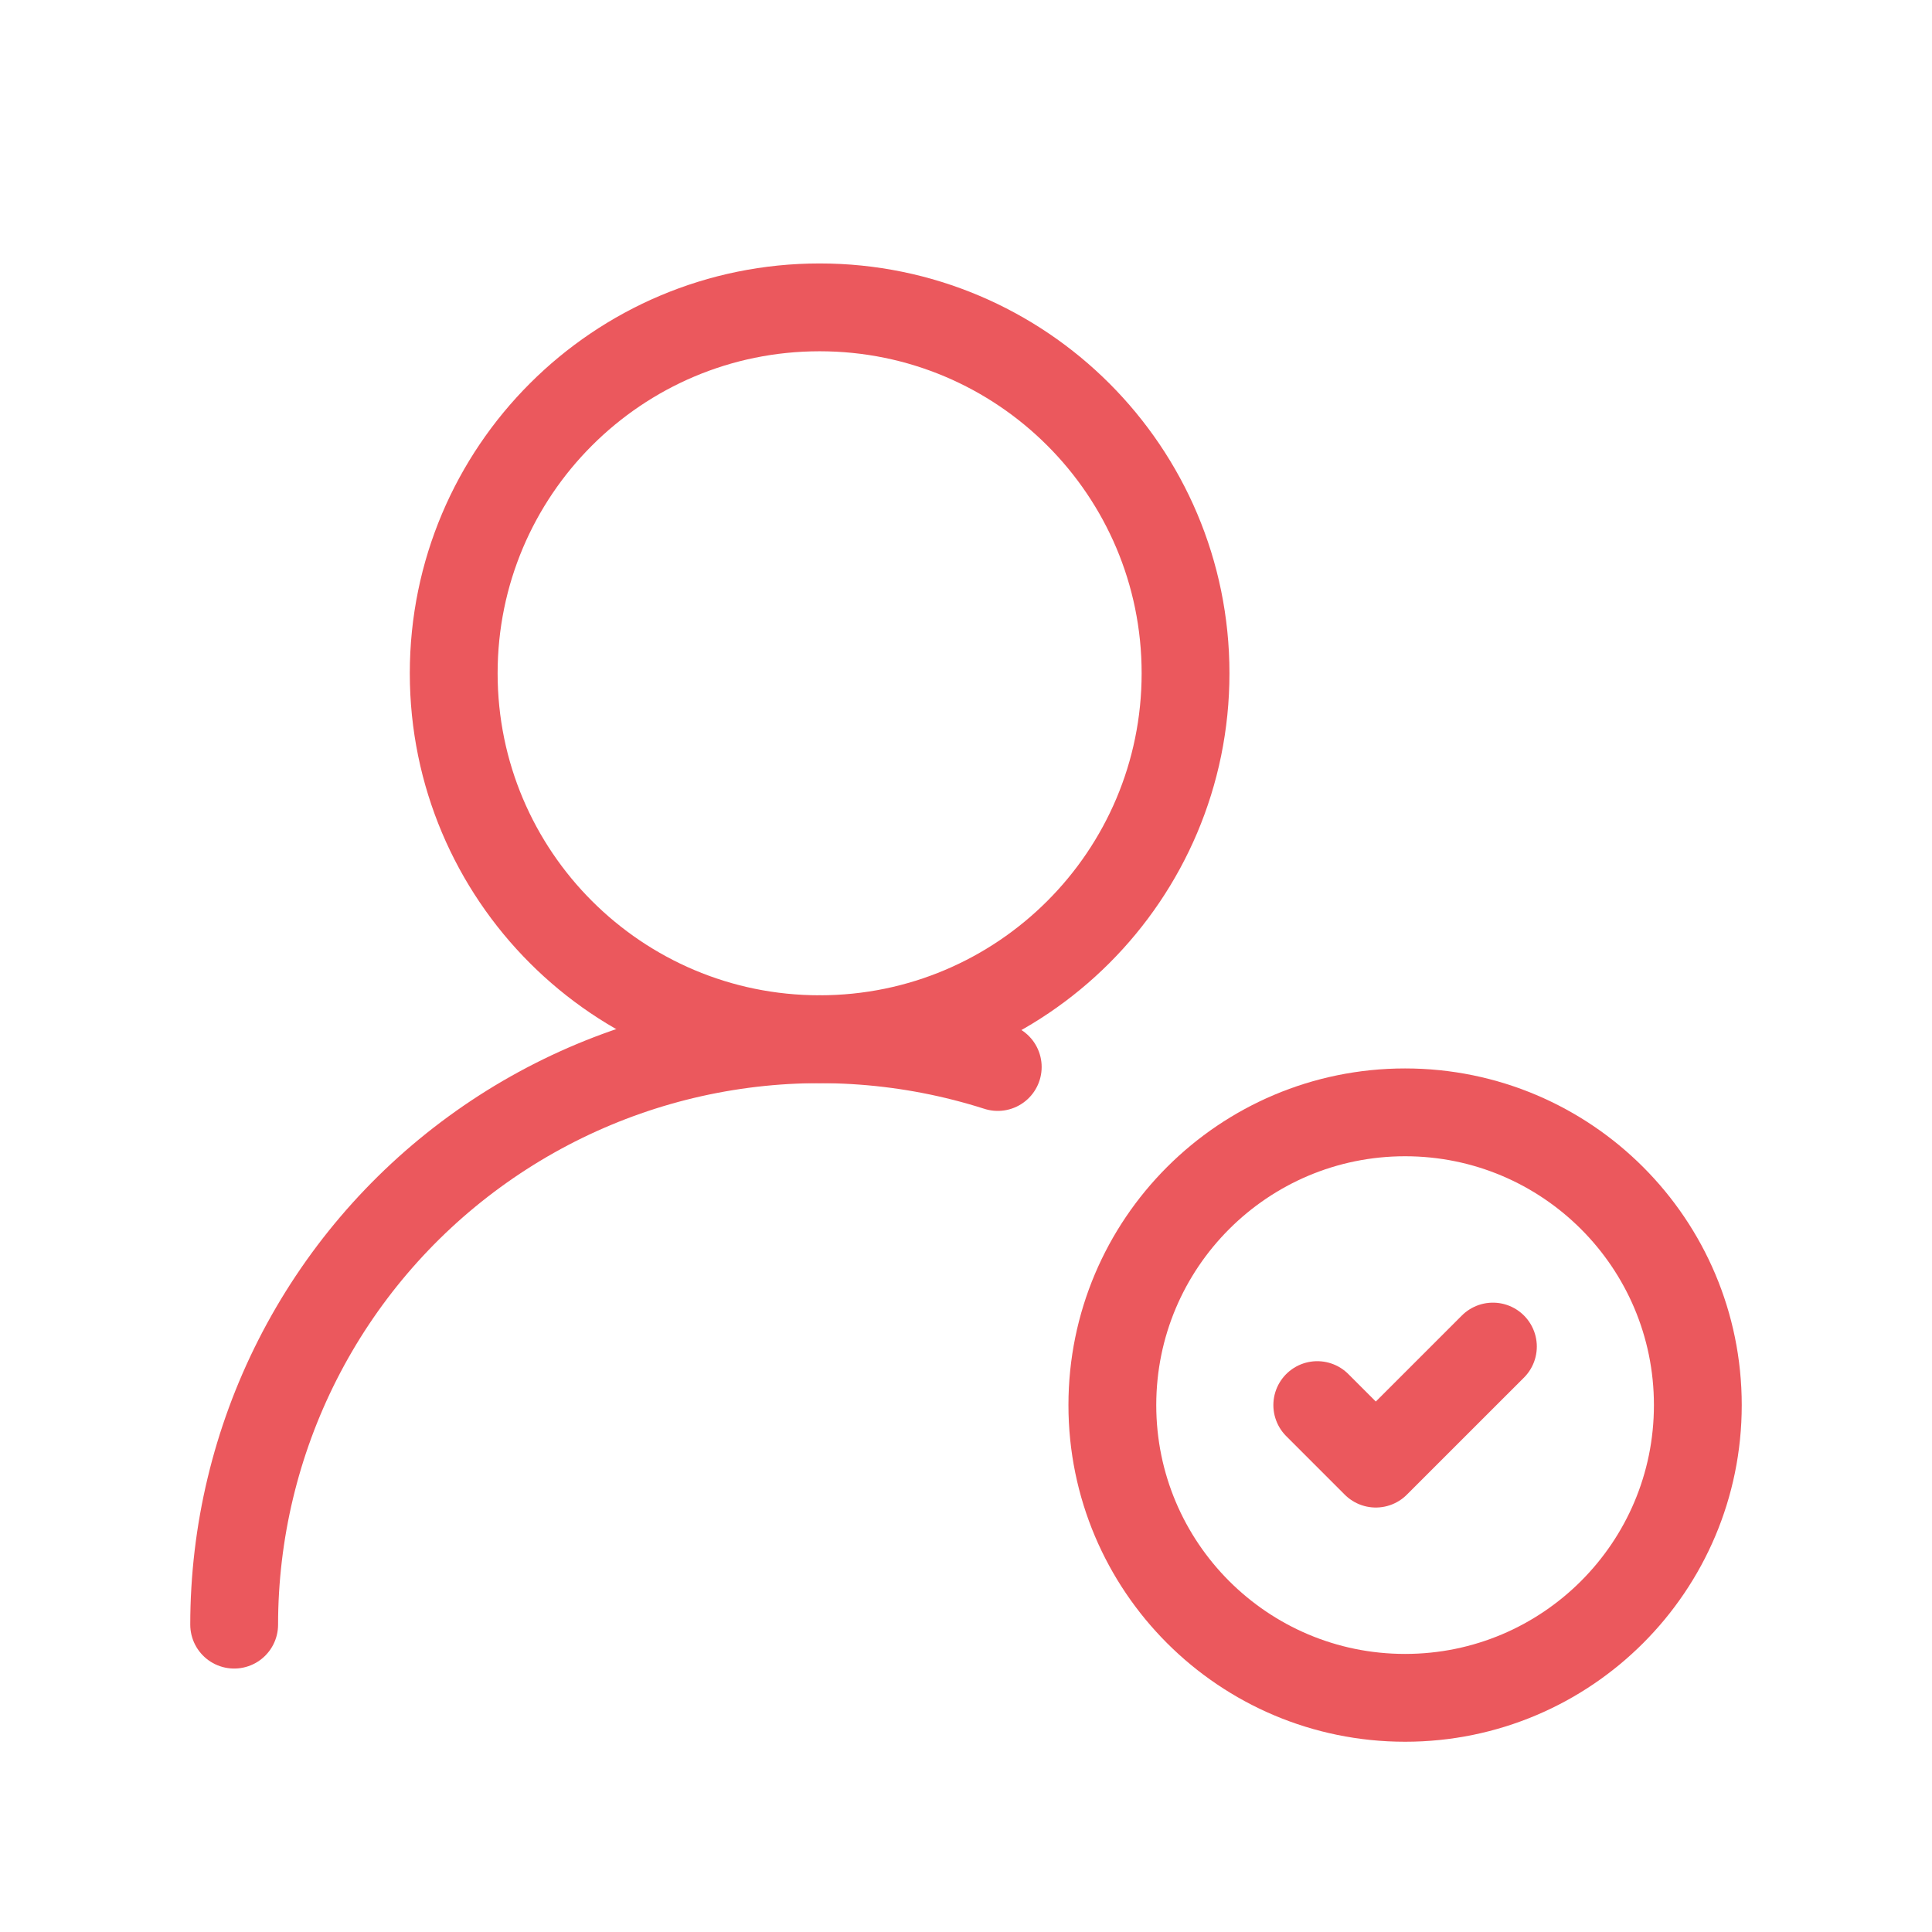 <svg width="44" height="44" viewBox="0 0 44 44" fill="none" xmlns="http://www.w3.org/2000/svg">
<path d="M18.667 23.667C23.269 23.667 27 19.936 27 15.333C27 10.731 23.269 7 18.667 7C14.064 7 10.333 10.731 10.333 15.333C10.333 19.936 14.064 23.667 18.667 23.667Z" stroke="#EB585D" stroke-width="2" stroke-linecap="round" stroke-linejoin="round"/>
<path d="M5.333 37C5.334 34.902 5.829 32.833 6.779 30.962C7.73 29.091 9.108 27.471 10.803 26.234C12.498 24.996 14.46 24.176 16.532 23.84C18.603 23.504 20.724 23.662 22.723 24.3" stroke="#EB585D" stroke-width="2" stroke-linecap="round" stroke-linejoin="round"/>
<path d="M32 38.667C35.682 38.667 38.667 35.682 38.667 32C38.667 28.318 35.682 25.333 32 25.333C28.318 25.333 25.333 28.318 25.333 32C25.333 35.682 28.318 38.667 32 38.667Z" stroke="#EB585D" stroke-width="2" stroke-linecap="round" stroke-linejoin="round"/>
<path d="M30 32L31.333 33.333L34 30.667" stroke="#EB585D" stroke-width="2" stroke-linecap="round" stroke-linejoin="round"/>
</svg>

